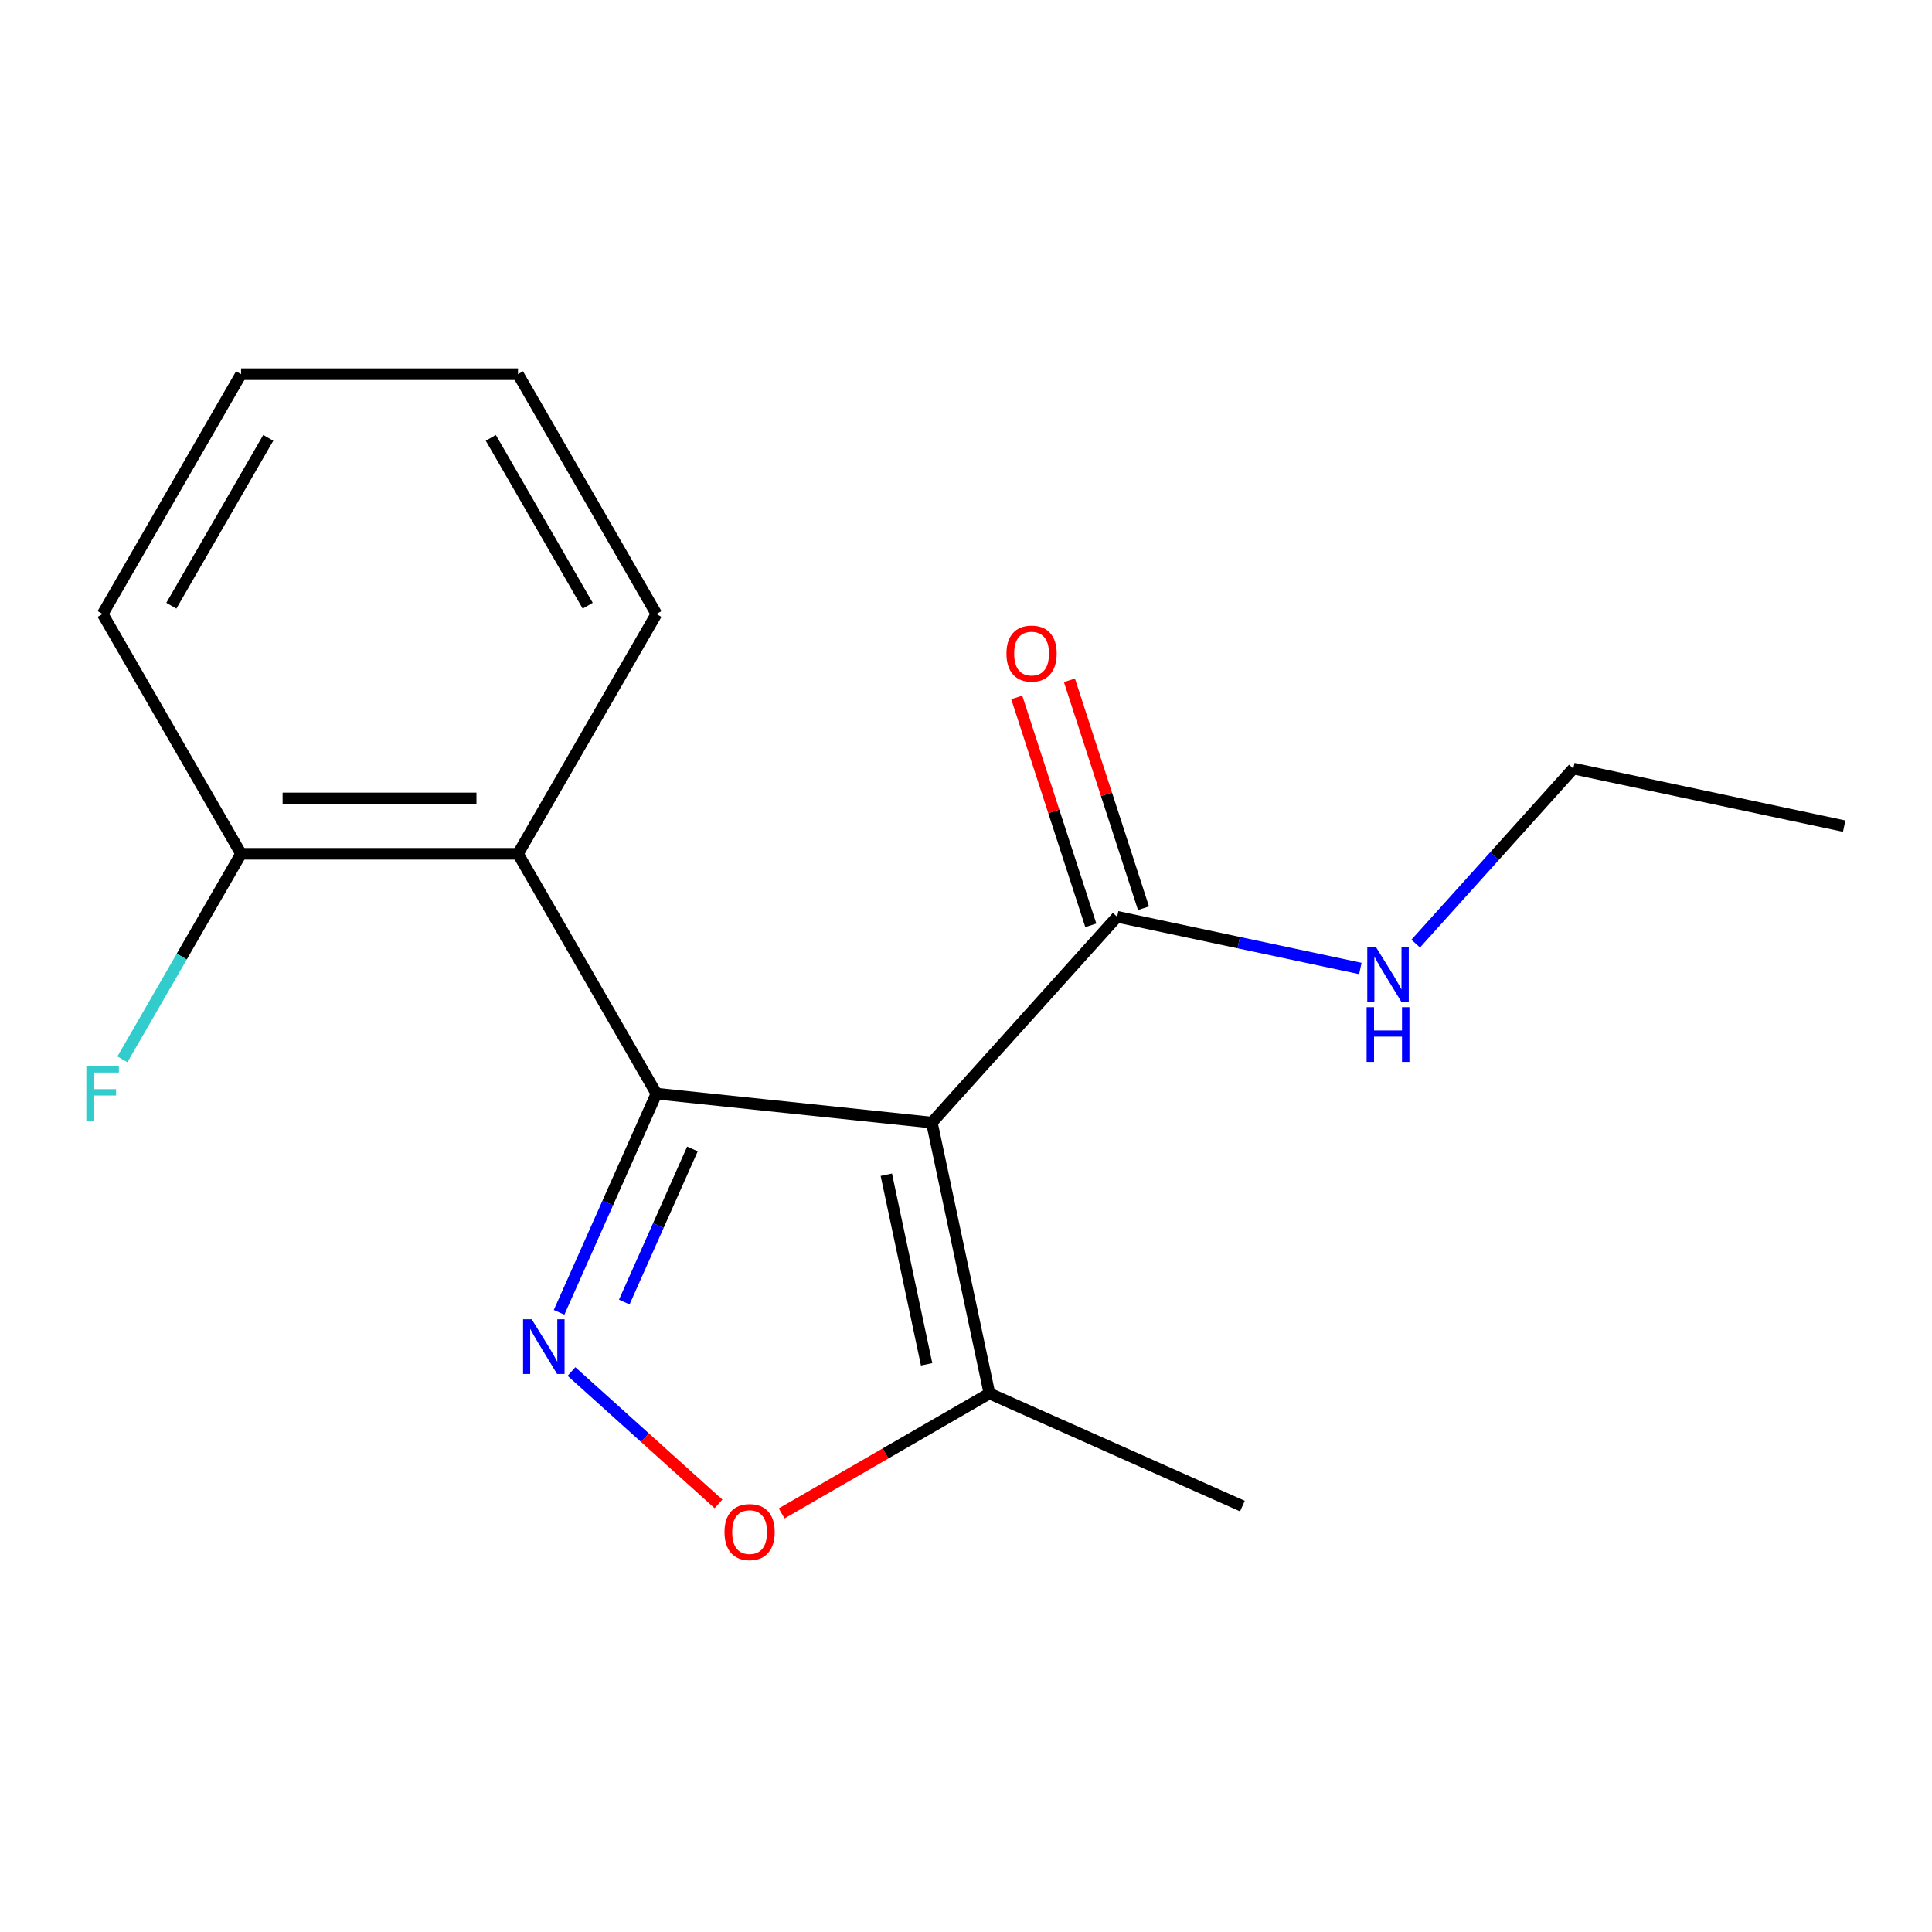 <?xml version='1.0' encoding='iso-8859-1'?>
<svg version='1.1' baseProfile='full'
              xmlns='http://www.w3.org/2000/svg'
                      xmlns:rdkit='http://www.rdkit.org/xml'
                      xmlns:xlink='http://www.w3.org/1999/xlink'
                  xml:space='preserve'
width='1000px' height='1000px' viewBox='0 0 1000 1000'>
<!-- END OF HEADER -->
<rect style='opacity:1.0;fill:#FFFFFF;stroke:none' width='1000' height='1000' x='0' y='0'> </rect>
<path class='bond-0' d='M 339.776,566.062 L 482.324,581.044' style='fill:none;fill-rule:evenodd;stroke:#000000;stroke-width:6px;stroke-linecap:butt;stroke-linejoin:miter;stroke-opacity:1' />
<path class='bond-1' d='M 339.776,566.062 L 314.576,622.661' style='fill:none;fill-rule:evenodd;stroke:#000000;stroke-width:6px;stroke-linecap:butt;stroke-linejoin:miter;stroke-opacity:1' />
<path class='bond-1' d='M 314.576,622.661 L 289.377,679.26' style='fill:none;fill-rule:evenodd;stroke:#0000FF;stroke-width:6px;stroke-linecap:butt;stroke-linejoin:miter;stroke-opacity:1' />
<path class='bond-1' d='M 358.404,594.702 L 340.765,634.321' style='fill:none;fill-rule:evenodd;stroke:#000000;stroke-width:6px;stroke-linecap:butt;stroke-linejoin:miter;stroke-opacity:1' />
<path class='bond-1' d='M 340.765,634.321 L 323.125,673.94' style='fill:none;fill-rule:evenodd;stroke:#0000FF;stroke-width:6px;stroke-linecap:butt;stroke-linejoin:miter;stroke-opacity:1' />
<path class='bond-2' d='M 339.776,566.062 L 268.109,441.931' style='fill:none;fill-rule:evenodd;stroke:#000000;stroke-width:6px;stroke-linecap:butt;stroke-linejoin:miter;stroke-opacity:1' />
<path class='bond-4' d='M 482.324,581.044 L 512.125,721.246' style='fill:none;fill-rule:evenodd;stroke:#000000;stroke-width:6px;stroke-linecap:butt;stroke-linejoin:miter;stroke-opacity:1' />
<path class='bond-4' d='M 458.754,608.035 L 479.615,706.176' style='fill:none;fill-rule:evenodd;stroke:#000000;stroke-width:6px;stroke-linecap:butt;stroke-linejoin:miter;stroke-opacity:1' />
<path class='bond-5' d='M 482.324,581.044 L 578.233,474.527' style='fill:none;fill-rule:evenodd;stroke:#000000;stroke-width:6px;stroke-linecap:butt;stroke-linejoin:miter;stroke-opacity:1' />
<path class='bond-3' d='M 295.8,709.901 L 333.847,744.158' style='fill:none;fill-rule:evenodd;stroke:#0000FF;stroke-width:6px;stroke-linecap:butt;stroke-linejoin:miter;stroke-opacity:1' />
<path class='bond-3' d='M 333.847,744.158 L 371.893,778.415' style='fill:none;fill-rule:evenodd;stroke:#FF0000;stroke-width:6px;stroke-linecap:butt;stroke-linejoin:miter;stroke-opacity:1' />
<path class='bond-6' d='M 268.109,441.931 L 124.775,441.931' style='fill:none;fill-rule:evenodd;stroke:#000000;stroke-width:6px;stroke-linecap:butt;stroke-linejoin:miter;stroke-opacity:1' />
<path class='bond-6' d='M 246.609,413.265 L 146.275,413.265' style='fill:none;fill-rule:evenodd;stroke:#000000;stroke-width:6px;stroke-linecap:butt;stroke-linejoin:miter;stroke-opacity:1' />
<path class='bond-10' d='M 268.109,441.931 L 339.776,317.801' style='fill:none;fill-rule:evenodd;stroke:#000000;stroke-width:6px;stroke-linecap:butt;stroke-linejoin:miter;stroke-opacity:1' />
<path class='bond-17' d='M 404.578,783.338 L 458.352,752.292' style='fill:none;fill-rule:evenodd;stroke:#FF0000;stroke-width:6px;stroke-linecap:butt;stroke-linejoin:miter;stroke-opacity:1' />
<path class='bond-17' d='M 458.352,752.292 L 512.125,721.246' style='fill:none;fill-rule:evenodd;stroke:#000000;stroke-width:6px;stroke-linecap:butt;stroke-linejoin:miter;stroke-opacity:1' />
<path class='bond-11' d='M 512.125,721.246 L 643.067,779.545' style='fill:none;fill-rule:evenodd;stroke:#000000;stroke-width:6px;stroke-linecap:butt;stroke-linejoin:miter;stroke-opacity:1' />
<path class='bond-7' d='M 591.865,470.097 L 572.699,411.11' style='fill:none;fill-rule:evenodd;stroke:#000000;stroke-width:6px;stroke-linecap:butt;stroke-linejoin:miter;stroke-opacity:1' />
<path class='bond-7' d='M 572.699,411.11 L 553.533,352.122' style='fill:none;fill-rule:evenodd;stroke:#FF0000;stroke-width:6px;stroke-linecap:butt;stroke-linejoin:miter;stroke-opacity:1' />
<path class='bond-7' d='M 564.602,478.956 L 545.435,419.968' style='fill:none;fill-rule:evenodd;stroke:#000000;stroke-width:6px;stroke-linecap:butt;stroke-linejoin:miter;stroke-opacity:1' />
<path class='bond-7' d='M 545.435,419.968 L 526.269,360.981' style='fill:none;fill-rule:evenodd;stroke:#FF0000;stroke-width:6px;stroke-linecap:butt;stroke-linejoin:miter;stroke-opacity:1' />
<path class='bond-8' d='M 578.233,474.527 L 641.173,487.905' style='fill:none;fill-rule:evenodd;stroke:#000000;stroke-width:6px;stroke-linecap:butt;stroke-linejoin:miter;stroke-opacity:1' />
<path class='bond-8' d='M 641.173,487.905 L 704.112,501.283' style='fill:none;fill-rule:evenodd;stroke:#0000FF;stroke-width:6px;stroke-linecap:butt;stroke-linejoin:miter;stroke-opacity:1' />
<path class='bond-9' d='M 124.775,441.931 L 94.064,495.125' style='fill:none;fill-rule:evenodd;stroke:#000000;stroke-width:6px;stroke-linecap:butt;stroke-linejoin:miter;stroke-opacity:1' />
<path class='bond-9' d='M 94.064,495.125 L 63.353,548.319' style='fill:none;fill-rule:evenodd;stroke:#33CCCC;stroke-width:6px;stroke-linecap:butt;stroke-linejoin:miter;stroke-opacity:1' />
<path class='bond-12' d='M 124.775,441.931 L 53.109,317.801' style='fill:none;fill-rule:evenodd;stroke:#000000;stroke-width:6px;stroke-linecap:butt;stroke-linejoin:miter;stroke-opacity:1' />
<path class='bond-13' d='M 732.758,488.42 L 773.551,443.115' style='fill:none;fill-rule:evenodd;stroke:#0000FF;stroke-width:6px;stroke-linecap:butt;stroke-linejoin:miter;stroke-opacity:1' />
<path class='bond-13' d='M 773.551,443.115 L 814.344,397.81' style='fill:none;fill-rule:evenodd;stroke:#000000;stroke-width:6px;stroke-linecap:butt;stroke-linejoin:miter;stroke-opacity:1' />
<path class='bond-14' d='M 339.776,317.801 L 268.109,193.67' style='fill:none;fill-rule:evenodd;stroke:#000000;stroke-width:6px;stroke-linecap:butt;stroke-linejoin:miter;stroke-opacity:1' />
<path class='bond-14' d='M 304.2,313.514 L 254.033,226.623' style='fill:none;fill-rule:evenodd;stroke:#000000;stroke-width:6px;stroke-linecap:butt;stroke-linejoin:miter;stroke-opacity:1' />
<path class='bond-18' d='M 53.109,317.801 L 124.775,193.67' style='fill:none;fill-rule:evenodd;stroke:#000000;stroke-width:6px;stroke-linecap:butt;stroke-linejoin:miter;stroke-opacity:1' />
<path class='bond-18' d='M 88.685,313.514 L 138.852,226.623' style='fill:none;fill-rule:evenodd;stroke:#000000;stroke-width:6px;stroke-linecap:butt;stroke-linejoin:miter;stroke-opacity:1' />
<path class='bond-15' d='M 814.344,397.81 L 954.545,427.61' style='fill:none;fill-rule:evenodd;stroke:#000000;stroke-width:6px;stroke-linecap:butt;stroke-linejoin:miter;stroke-opacity:1' />
<path class='bond-16' d='M 268.109,193.67 L 124.775,193.67' style='fill:none;fill-rule:evenodd;stroke:#000000;stroke-width:6px;stroke-linecap:butt;stroke-linejoin:miter;stroke-opacity:1' />
<path  class='atom-2' d='M 275.217 682.844
L 284.497 697.844
Q 285.417 699.324, 286.897 702.004
Q 288.377 704.684, 288.457 704.844
L 288.457 682.844
L 292.217 682.844
L 292.217 711.164
L 288.337 711.164
L 278.377 694.764
Q 277.217 692.844, 275.977 690.644
Q 274.777 688.444, 274.417 687.764
L 274.417 711.164
L 270.737 711.164
L 270.737 682.844
L 275.217 682.844
' fill='#0000FF'/>
<path  class='atom-4' d='M 374.995 792.993
Q 374.995 786.193, 378.355 782.393
Q 381.715 778.593, 387.995 778.593
Q 394.275 778.593, 397.635 782.393
Q 400.995 786.193, 400.995 792.993
Q 400.995 799.873, 397.595 803.793
Q 394.195 807.673, 387.995 807.673
Q 381.755 807.673, 378.355 803.793
Q 374.995 799.913, 374.995 792.993
M 387.995 804.473
Q 392.315 804.473, 394.635 801.593
Q 396.995 798.673, 396.995 792.993
Q 396.995 787.433, 394.635 784.633
Q 392.315 781.793, 387.995 781.793
Q 383.675 781.793, 381.315 784.593
Q 378.995 787.393, 378.995 792.993
Q 378.995 798.713, 381.315 801.593
Q 383.675 804.473, 387.995 804.473
' fill='#FF0000'/>
<path  class='atom-8' d='M 520.941 338.288
Q 520.941 331.488, 524.301 327.688
Q 527.661 323.888, 533.941 323.888
Q 540.221 323.888, 543.581 327.688
Q 546.941 331.488, 546.941 338.288
Q 546.941 345.168, 543.541 349.088
Q 540.141 352.968, 533.941 352.968
Q 527.701 352.968, 524.301 349.088
Q 520.941 345.208, 520.941 338.288
M 533.941 349.768
Q 538.261 349.768, 540.581 346.888
Q 542.941 343.968, 542.941 338.288
Q 542.941 332.728, 540.581 329.928
Q 538.261 327.088, 533.941 327.088
Q 529.621 327.088, 527.261 329.888
Q 524.941 332.688, 524.941 338.288
Q 524.941 344.008, 527.261 346.888
Q 529.621 349.768, 533.941 349.768
' fill='#FF0000'/>
<path  class='atom-9' d='M 712.175 490.167
L 721.455 505.167
Q 722.375 506.647, 723.855 509.327
Q 725.335 512.007, 725.415 512.167
L 725.415 490.167
L 729.175 490.167
L 729.175 518.487
L 725.295 518.487
L 715.335 502.087
Q 714.175 500.167, 712.935 497.967
Q 711.735 495.767, 711.375 495.087
L 711.375 518.487
L 707.695 518.487
L 707.695 490.167
L 712.175 490.167
' fill='#0000FF'/>
<path  class='atom-9' d='M 707.355 521.319
L 711.195 521.319
L 711.195 533.359
L 725.675 533.359
L 725.675 521.319
L 729.515 521.319
L 729.515 549.639
L 725.675 549.639
L 725.675 536.559
L 711.195 536.559
L 711.195 549.639
L 707.355 549.639
L 707.355 521.319
' fill='#0000FF'/>
<path  class='atom-10' d='M 44.689 551.902
L 61.529 551.902
L 61.529 555.142
L 48.489 555.142
L 48.489 563.742
L 60.089 563.742
L 60.089 567.022
L 48.489 567.022
L 48.489 580.222
L 44.689 580.222
L 44.689 551.902
' fill='#33CCCC'/>
</svg>
